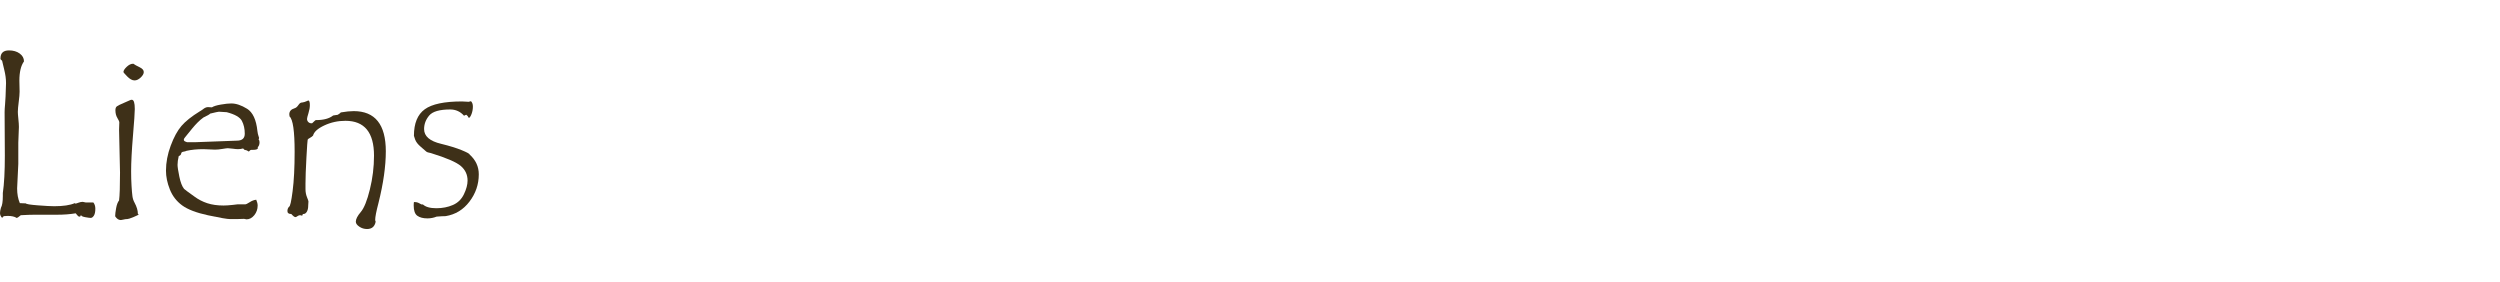 <?xml version="1.0" encoding="UTF-8" standalone="no"?>
<!DOCTYPE svg PUBLIC "-//W3C//DTD SVG 1.1//EN" "http://www.w3.org/Graphics/SVG/1.1/DTD/svg11.dtd">
<svg width="100%" height="100%" viewBox="0 0 248 28" version="1.1" xmlns="http://www.w3.org/2000/svg" xmlns:xlink="http://www.w3.org/1999/xlink" xml:space="preserve" xmlns:serif="http://www.serif.com/" style="fill-rule:evenodd;clip-rule:evenodd;stroke-linejoin:round;stroke-miterlimit:1.414;">
    <g transform="matrix(1,0,0,1,0,5)">
        <path d="M9.258,15.082C9.391,15.246 9.457,15.453 9.457,15.703C9.457,16.016 9.408,16.246 9.311,16.395C9.213,16.543 9.109,16.617 9,16.617C8.898,16.617 8.713,16.592 8.443,16.541C8.174,16.49 8.039,16.418 8.039,16.324L7.945,16.488L7.875,16.488C7.805,16.488 7.732,16.439 7.658,16.342C7.584,16.244 7.535,16.184 7.512,16.16C6.957,16.254 6.34,16.301 5.66,16.301L3.434,16.301C3.113,16.301 2.656,16.316 2.063,16.348C1.844,16.527 1.715,16.617 1.676,16.617L1.652,16.617C1.441,16.484 1.145,16.418 0.762,16.418L0.387,16.441C0.332,16.473 0.273,16.531 0.211,16.617C0.07,16.469 0,16.309 0,16.137C0,15.996 0.031,15.82 0.094,15.609C0.219,15.391 0.281,15.004 0.281,14.449L0.281,14.145C0.414,13.246 0.48,12.012 0.48,10.441L0.457,6.129C0.457,5.934 0.473,5.666 0.504,5.326C0.535,4.986 0.551,4.742 0.551,4.594L0.598,3.246C0.598,2.832 0.539,2.391 0.422,1.922C0.305,1.453 0.234,1.156 0.211,1.031L0.047,0.867L0.047,0.797C0.047,0.266 0.328,0 0.891,0C1.32,0 1.676,0.104 1.957,0.311C2.238,0.518 2.379,0.777 2.379,1.09C2.074,1.512 1.922,2.148 1.922,3L1.945,4.09C1.945,4.324 1.916,4.664 1.857,5.109C1.799,5.555 1.77,5.887 1.77,6.105C1.77,6.238 1.787,6.471 1.822,6.803C1.857,7.135 1.875,7.398 1.875,7.594L1.816,9.152L1.816,11.262L1.699,13.688C1.699,14.25 1.789,14.738 1.969,15.152C2.141,15.168 2.34,15.176 2.566,15.176C2.598,15.246 2.99,15.311 3.744,15.369C4.498,15.428 5.043,15.457 5.379,15.457C6.277,15.457 6.957,15.355 7.418,15.152C7.449,15.184 7.473,15.199 7.488,15.199C7.527,15.199 7.623,15.17 7.775,15.111C7.928,15.053 8.07,15.023 8.203,15.023L8.496,15.082L9.258,15.082Z" style="fill:rgb(62,48,24);fill-rule:nonzero;"/>
    </g>
    <g transform="matrix(1,0,0,1,0,5)">
        <path d="M13.23,1.324C13.355,1.418 13.559,1.531 13.84,1.664C14.121,1.797 14.262,1.957 14.262,2.145C14.262,2.316 14.16,2.498 13.957,2.689C13.754,2.881 13.551,2.977 13.348,2.977C13.121,2.977 12.881,2.848 12.627,2.59C12.373,2.332 12.246,2.184 12.246,2.145C12.246,2.004 12.354,1.832 12.568,1.629C12.783,1.426 12.992,1.324 13.195,1.324L13.23,1.324ZM13.758,16.254C13.758,16.301 13.59,16.393 13.254,16.529C12.918,16.666 12.707,16.734 12.621,16.734L12.551,16.734C12.473,16.734 12.373,16.75 12.252,16.781C12.131,16.813 12.047,16.828 12,16.828C11.852,16.828 11.719,16.775 11.602,16.67C11.484,16.564 11.426,16.48 11.426,16.418C11.426,16.254 11.457,15.998 11.52,15.65C11.582,15.303 11.68,15.047 11.812,14.883C11.875,14.391 11.906,13.473 11.906,12.129L11.812,7.875L11.836,7.137C11.836,7.059 11.771,6.914 11.643,6.703C11.514,6.492 11.449,6.234 11.449,5.93C11.449,5.75 11.498,5.623 11.596,5.549C11.693,5.475 11.918,5.363 12.27,5.215L12.937,4.922C12.969,4.906 13.016,4.898 13.078,4.898C13.273,4.898 13.371,5.203 13.371,5.813C13.371,6.156 13.311,7.049 13.189,8.49C13.068,9.932 13.008,11.102 13.008,12C13.008,12.508 13.021,12.986 13.049,13.436C13.076,13.885 13.105,14.227 13.137,14.461C13.168,14.695 13.238,14.91 13.348,15.105C13.566,15.512 13.676,15.879 13.676,16.207C13.707,16.223 13.734,16.238 13.758,16.254Z" style="fill:rgb(62,48,24);fill-rule:nonzero;"/>
    </g>
    <g transform="matrix(1,0,0,1,0,5)">
        <path d="M25.652,8.836C25.715,8.898 25.746,8.988 25.746,9.105C25.746,9.332 25.684,9.5 25.559,9.609C25.574,9.617 25.582,9.641 25.582,9.68C25.582,9.805 25.414,9.867 25.078,9.867L24.914,9.867C24.867,9.867 24.82,9.895 24.773,9.949C24.727,10.004 24.691,10.031 24.668,10.031C24.66,10.031 24.623,10.008 24.557,9.961C24.49,9.914 24.391,9.883 24.258,9.867L24.117,9.727C23.945,9.773 23.777,9.797 23.613,9.797C23.488,9.797 23.314,9.781 23.092,9.75C22.869,9.719 22.707,9.703 22.605,9.703C22.52,9.703 22.338,9.727 22.061,9.773C21.783,9.82 21.539,9.844 21.328,9.844L20.18,9.797C19.563,9.797 19.004,9.852 18.504,9.961C18.434,10 18.33,10.029 18.193,10.049C18.057,10.068 17.982,10.131 17.971,10.236C17.959,10.342 17.879,10.426 17.73,10.488C17.652,10.809 17.613,11.098 17.613,11.355C17.613,11.559 17.672,11.945 17.789,12.516C17.906,13.086 18.063,13.492 18.258,13.734C18.305,13.789 18.641,14.039 19.266,14.484C19.664,14.781 20.096,15.006 20.561,15.158C21.025,15.311 21.563,15.387 22.172,15.387C22.414,15.387 22.715,15.367 23.074,15.328L23.566,15.27L24.328,15.27C24.406,15.27 24.553,15.199 24.768,15.059C24.982,14.918 25.199,14.836 25.418,14.813C25.512,15.031 25.559,15.223 25.559,15.387C25.559,15.754 25.447,16.074 25.225,16.348C25.002,16.621 24.746,16.758 24.457,16.758L24.211,16.711L23.473,16.734L22.84,16.734C22.543,16.734 21.813,16.609 20.648,16.359C19.484,16.109 18.625,15.781 18.07,15.375C17.516,14.969 17.109,14.443 16.852,13.799C16.594,13.154 16.465,12.531 16.465,11.93C16.465,11.117 16.621,10.291 16.934,9.451C17.246,8.611 17.602,7.959 18,7.494C18.398,7.029 19.004,6.547 19.816,6.047C19.895,6.008 20.014,5.928 20.174,5.807C20.334,5.686 20.488,5.625 20.637,5.625L21.023,5.648C21.187,5.539 21.482,5.447 21.908,5.373C22.334,5.299 22.68,5.262 22.945,5.262C23.422,5.262 23.943,5.438 24.51,5.789C25.076,6.141 25.418,6.875 25.535,7.992C25.559,8.188 25.592,8.346 25.635,8.467C25.678,8.588 25.699,8.656 25.699,8.672C25.699,8.719 25.684,8.773 25.652,8.836ZM20.848,6.27C20.801,6.34 20.578,6.469 20.18,6.656C19.984,6.797 19.797,6.957 19.617,7.137C19.437,7.316 19.262,7.51 19.09,7.717C18.918,7.924 18.768,8.109 18.639,8.273C18.51,8.438 18.41,8.561 18.34,8.643C18.27,8.725 18.234,8.797 18.234,8.859C18.234,8.945 18.289,9.008 18.398,9.047L18.551,9.105L19.418,9.105L23.496,8.953C24.02,8.953 24.281,8.723 24.281,8.262C24.281,7.777 24.186,7.354 23.994,6.99C23.803,6.627 23.301,6.34 22.488,6.129C22.395,6.129 22.262,6.121 22.09,6.105C21.918,6.09 21.793,6.082 21.715,6.082C21.645,6.082 21.355,6.145 20.848,6.27Z" style="fill:rgb(62,48,24);fill-rule:nonzero;"/>
    </g>
    <g transform="matrix(1,0,0,1,0,5)">
        <path d="M33.809,6.152C34.316,6.066 34.742,6.023 35.086,6.023C37.211,6.023 38.273,7.352 38.273,10.008C38.273,11.484 38.031,13.191 37.547,15.129C37.328,15.965 37.219,16.523 37.219,16.805C37.219,16.867 37.234,16.93 37.266,16.992C37.172,17.477 36.887,17.719 36.41,17.719C36.129,17.719 35.873,17.641 35.643,17.484C35.412,17.328 35.297,17.164 35.297,16.992C35.297,16.734 35.461,16.414 35.789,16.031C36.117,15.648 36.418,14.902 36.691,13.793C36.965,12.684 37.102,11.566 37.102,10.441C37.102,8.137 36.156,6.984 34.266,6.984C33.523,6.984 32.826,7.137 32.174,7.441C31.521,7.746 31.148,8.082 31.055,8.449C30.984,8.527 30.879,8.605 30.738,8.684C30.613,8.746 30.541,8.803 30.521,8.854C30.502,8.904 30.461,9.496 30.398,10.629C30.336,11.762 30.305,12.621 30.305,13.207L30.305,13.758C30.305,14.047 30.354,14.312 30.451,14.555C30.549,14.797 30.598,14.937 30.598,14.977L30.574,15.387C30.574,15.645 30.529,15.85 30.439,16.002C30.35,16.154 30.234,16.23 30.094,16.23L30.047,16.23L29.977,16.395C29.883,16.363 29.816,16.348 29.777,16.348C29.668,16.348 29.527,16.41 29.355,16.535L29.297,16.535C29.211,16.535 29.078,16.434 28.898,16.23C28.641,16.23 28.512,16.133 28.512,15.937C28.512,15.766 28.566,15.621 28.676,15.504C28.777,15.504 28.895,14.99 29.027,13.963C29.16,12.936 29.227,11.633 29.227,10.055C29.227,8.008 29.059,6.84 28.723,6.551L28.699,6.34C28.699,6.043 28.871,5.844 29.215,5.742C29.355,5.703 29.482,5.598 29.596,5.426C29.709,5.254 29.828,5.168 29.953,5.168L29.977,5.168C30.133,5.145 30.268,5.105 30.381,5.051C30.494,4.996 30.559,4.969 30.574,4.969C30.684,4.969 30.738,5.121 30.738,5.426C30.738,5.66 30.691,5.928 30.598,6.229C30.504,6.529 30.457,6.719 30.457,6.797C30.457,6.914 30.498,7.016 30.58,7.102C30.662,7.187 30.766,7.23 30.891,7.23L30.961,7.23C31.18,7.02 31.297,6.914 31.312,6.914L31.348,6.914C32.098,6.914 32.664,6.762 33.047,6.457C33.117,6.449 33.203,6.436 33.305,6.416C33.406,6.396 33.473,6.387 33.504,6.387C33.691,6.27 33.793,6.191 33.809,6.152Z" style="fill:rgb(62,48,24);fill-rule:nonzero;"/>
    </g>
    <g transform="matrix(1,0,0,1,0,5)">
        <path d="M46.582,10.324C47.191,10.871 47.496,11.527 47.496,12.293C47.496,13.285 47.189,14.186 46.576,14.994C45.963,15.803 45.172,16.285 44.203,16.441C43.992,16.441 43.695,16.457 43.312,16.488C43.023,16.605 42.719,16.664 42.398,16.664C41.977,16.664 41.645,16.578 41.402,16.406C41.16,16.234 41.039,15.895 41.039,15.387C41.039,15.238 41.047,15.125 41.062,15.047L41.156,15.047C41.313,15.047 41.461,15.088 41.602,15.17C41.742,15.252 41.832,15.293 41.871,15.293L41.941,15.27C42.207,15.527 42.656,15.656 43.289,15.656C43.891,15.656 44.437,15.549 44.93,15.334C45.422,15.119 45.787,14.762 46.025,14.262C46.264,13.762 46.383,13.313 46.383,12.914C46.383,12.336 46.162,11.855 45.721,11.473C45.279,11.09 44.285,10.66 42.738,10.184C42.504,10.145 42.352,10.094 42.281,10.031L41.742,9.563C41.453,9.32 41.266,9.078 41.18,8.836L41.062,8.473C41.062,7.238 41.42,6.361 42.135,5.842C42.85,5.322 44.082,5.063 45.832,5.063L46.488,5.098C46.527,5.098 46.605,5.078 46.723,5.039C46.848,5.164 46.91,5.34 46.91,5.566C46.91,5.824 46.867,6.068 46.781,6.299C46.695,6.529 46.605,6.664 46.512,6.703C46.441,6.563 46.359,6.457 46.266,6.387L46.242,6.387C46.219,6.387 46.184,6.4 46.137,6.428C46.09,6.455 46.055,6.473 46.031,6.48C45.664,6.066 45.207,5.859 44.66,5.859C43.605,5.859 42.91,6.061 42.574,6.463C42.238,6.865 42.07,7.313 42.07,7.805C42.07,8.516 42.637,9.004 43.77,9.27C44.598,9.473 45.273,9.682 45.797,9.896C46.32,10.111 46.582,10.254 46.582,10.324Z" style="fill:rgb(62,48,24);fill-rule:nonzero;"/>
    </g>
</svg>
